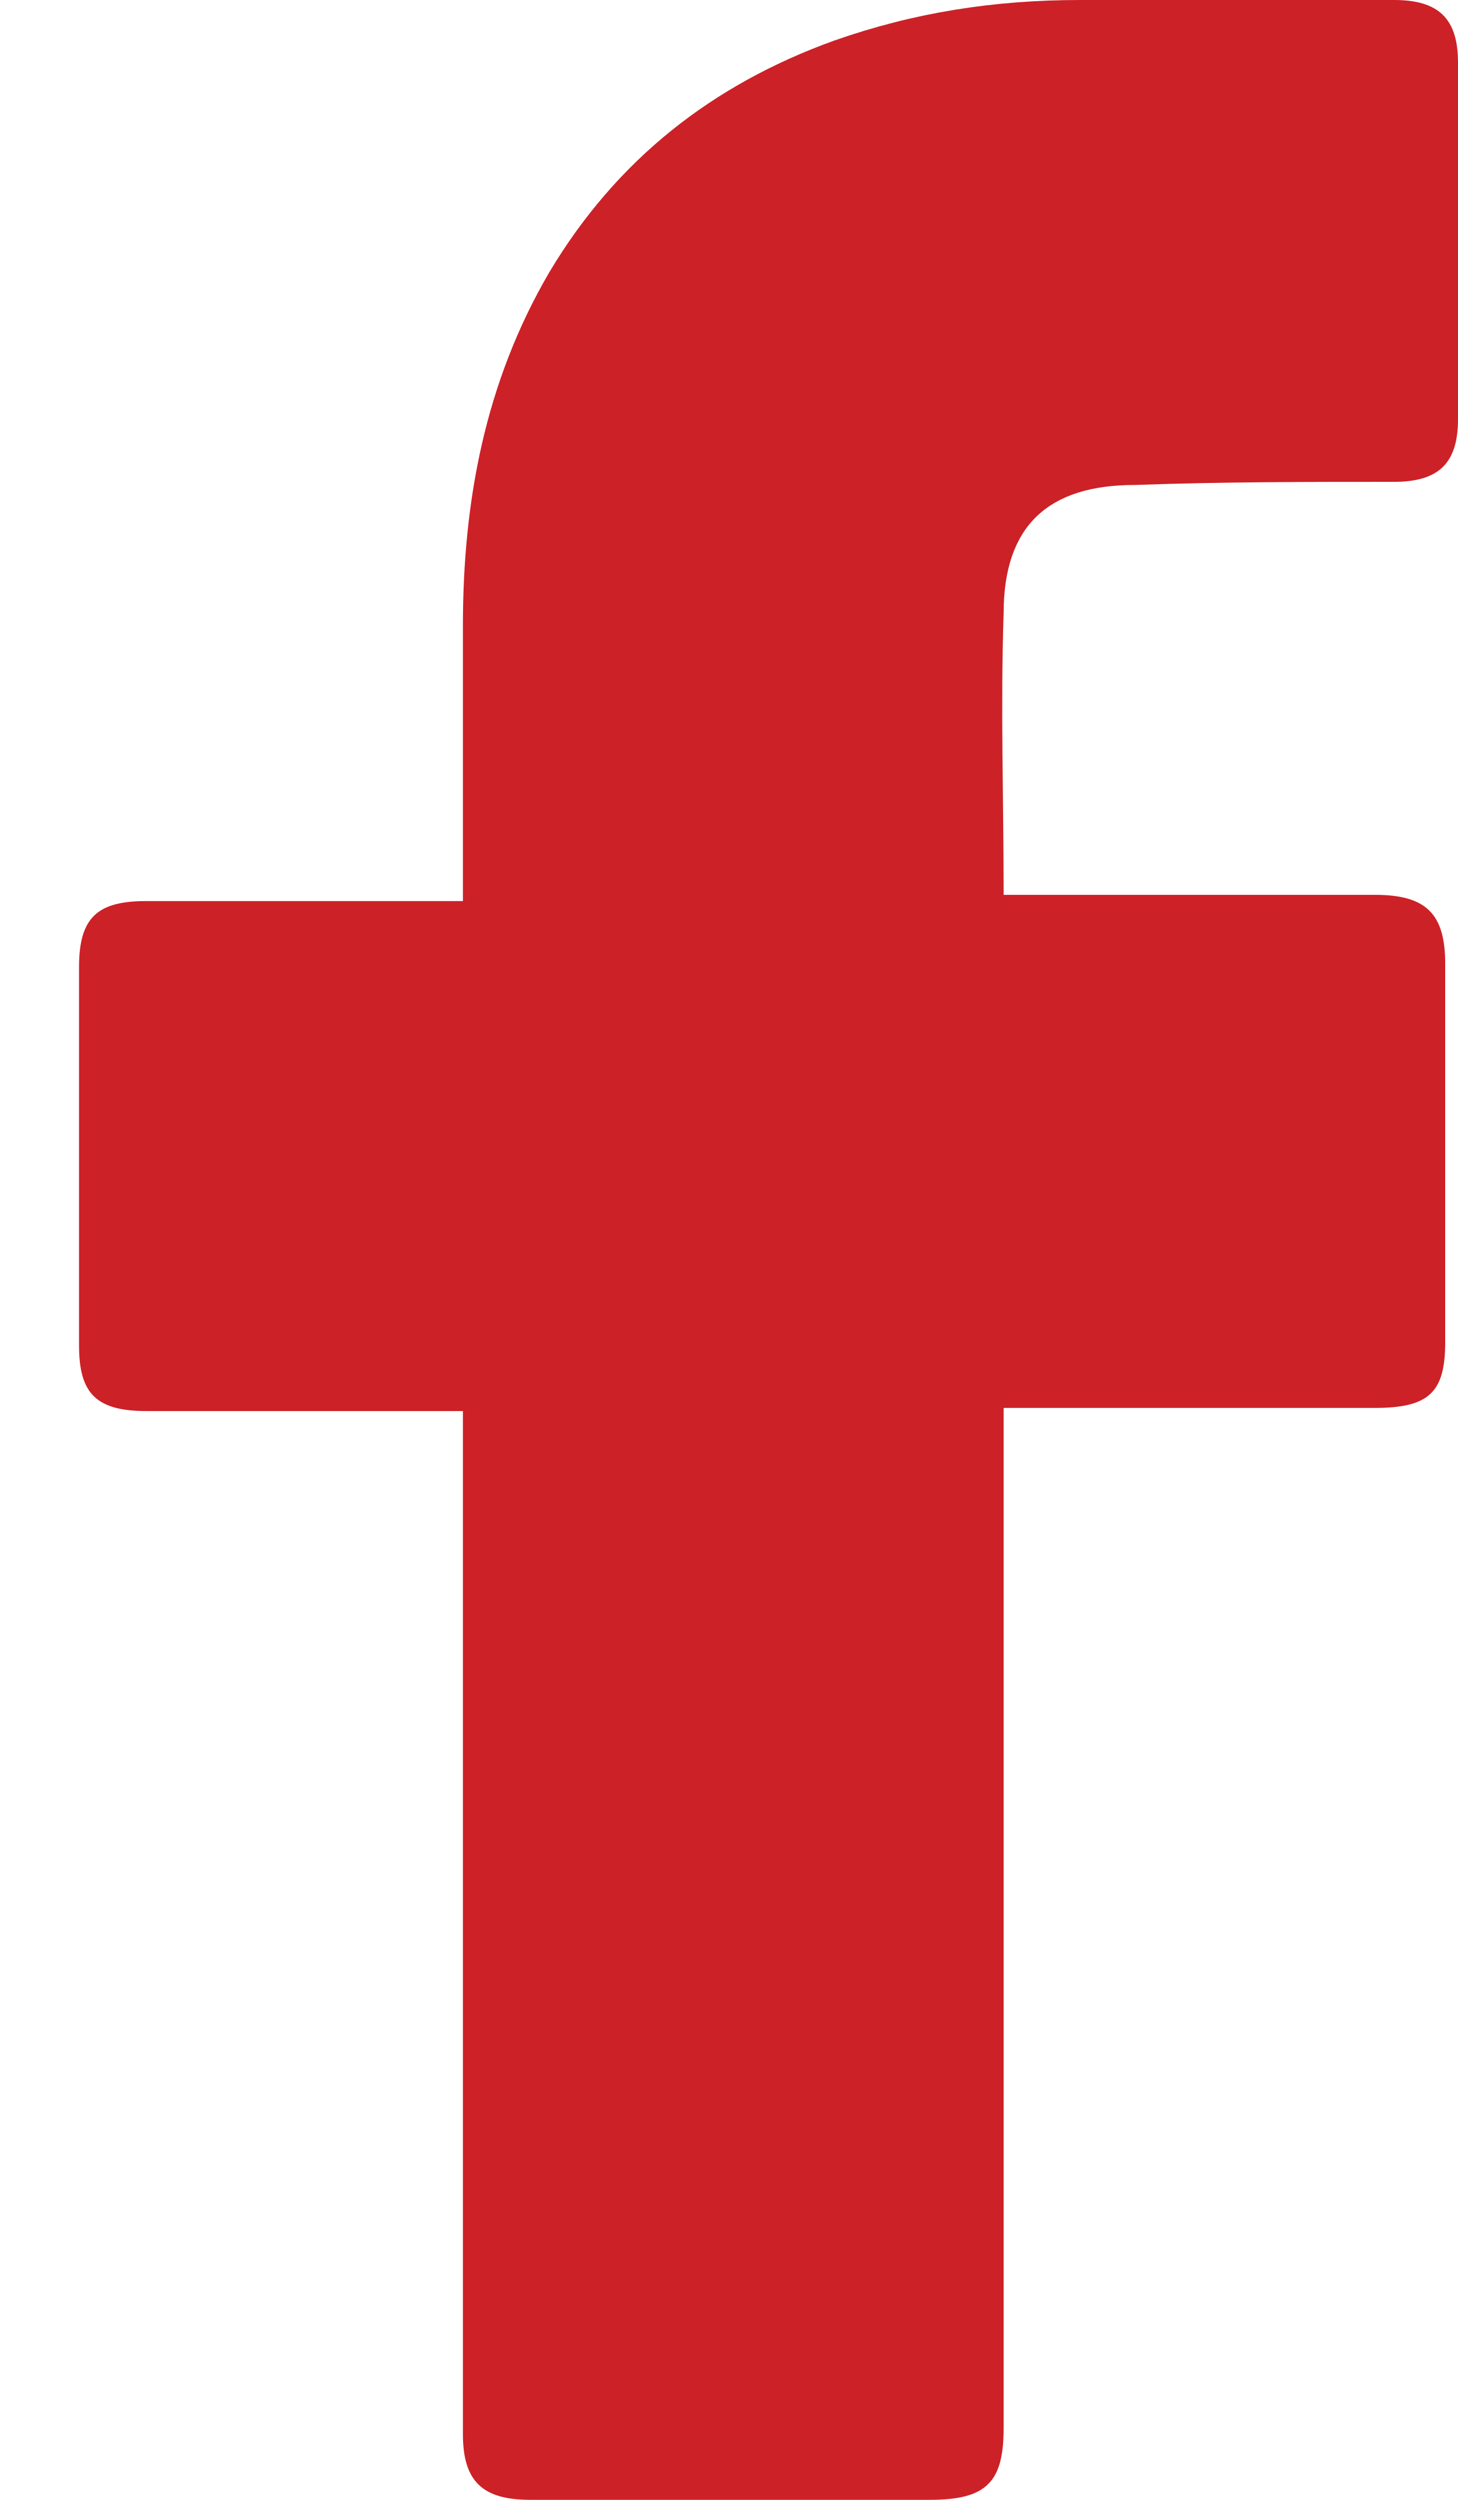 <svg width="14" height="24" viewBox="0 0 14 24" fill="none" xmlns="http://www.w3.org/2000/svg">
<path d="M4.445 13.547H1.404C0.912 13.547 0.759 13.367 0.759 12.916V9.282C0.759 8.801 0.943 8.651 1.404 8.651H4.445V6.008C4.445 4.806 4.66 3.665 5.275 2.613C5.92 1.532 6.842 0.811 8.009 0.39C8.777 0.12 9.545 0 10.375 0H13.386C13.816 0 14 0.18 14 0.601V4.025C14 4.446 13.816 4.626 13.386 4.626C12.556 4.626 11.726 4.626 10.897 4.656C10.067 4.656 9.637 5.046 9.637 5.887C9.607 6.788 9.637 7.66 9.637 8.591H13.201C13.693 8.591 13.877 8.771 13.877 9.252V12.886C13.877 13.367 13.723 13.517 13.201 13.517H9.637V23.309C9.637 23.82 9.484 24 8.931 24H5.09C4.63 24 4.445 23.82 4.445 23.369V13.547Z" fill="#CC2127"/>
</svg>
